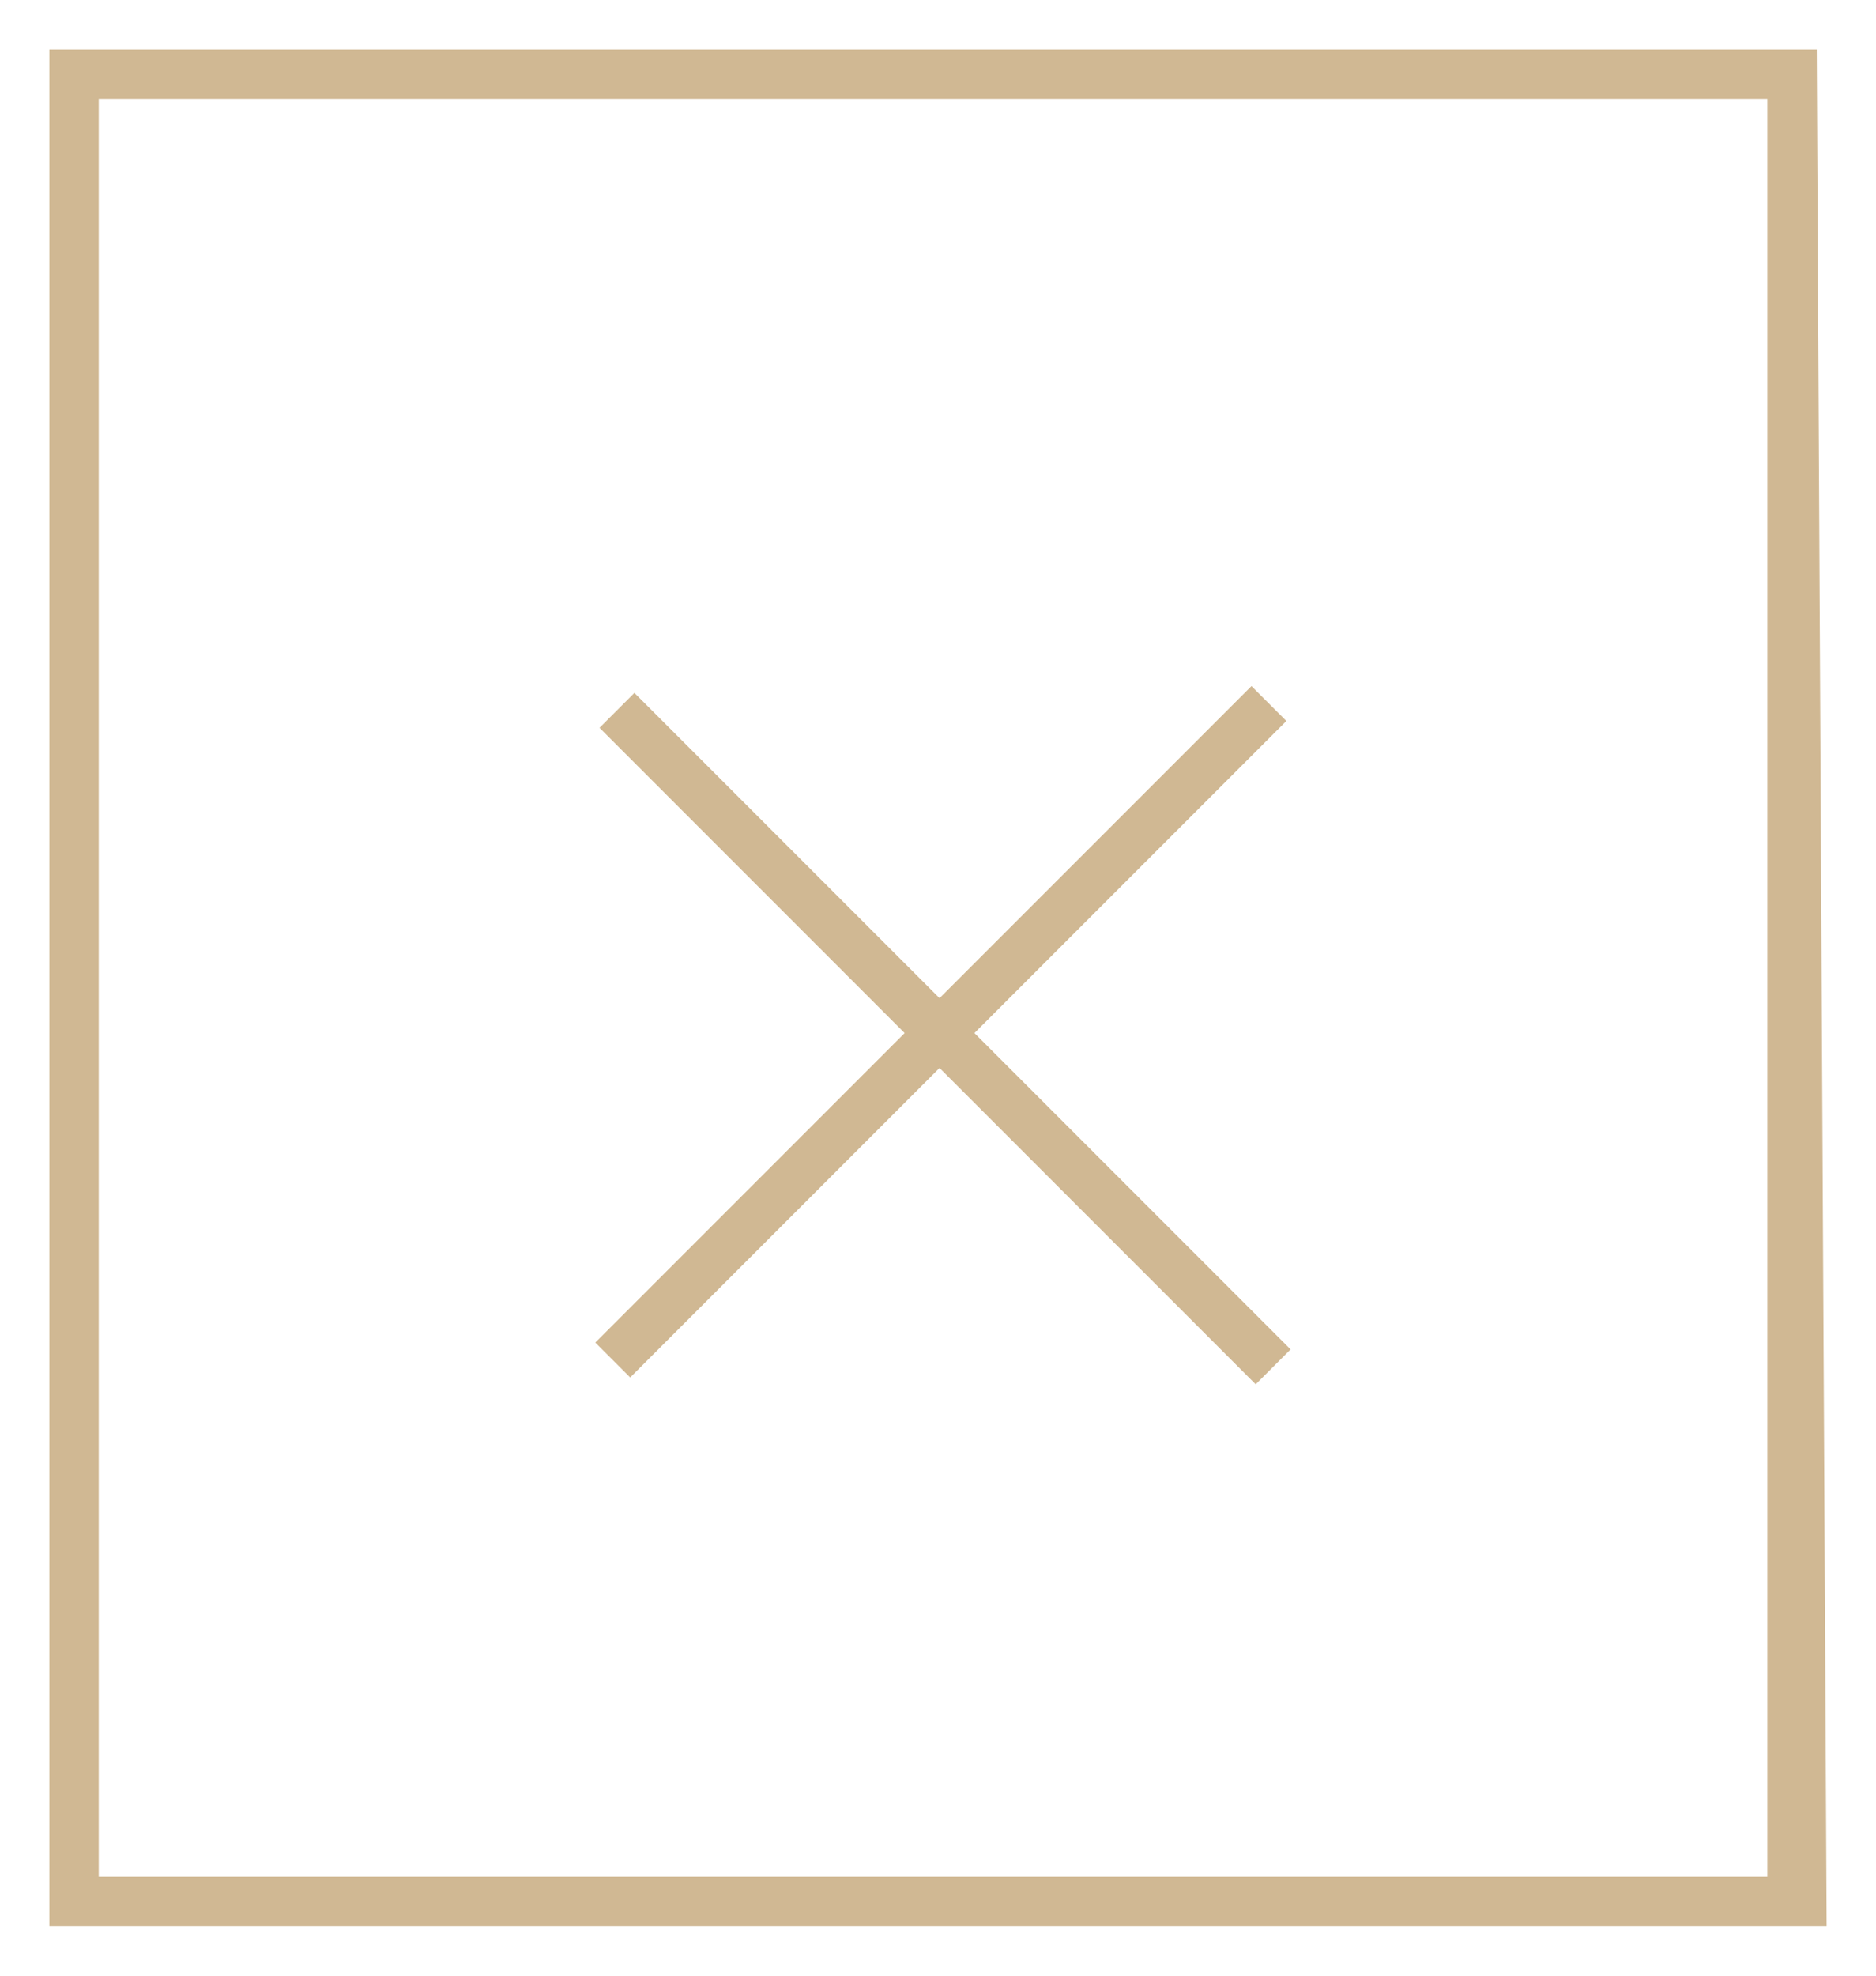 <?xml version="1.0" encoding="utf-8"?>
<!-- Generator: Adobe Illustrator 27.0.1, SVG Export Plug-In . SVG Version: 6.00 Build 0)  -->
<svg version="1.1" id="Layer_1" xmlns="http://www.w3.org/2000/svg" xmlns:xlink="http://www.w3.org/1999/xlink" x="0px" y="0px"
	 viewBox="0 0 19 20" style="enable-background:new 0 0 19 20;" xml:space="preserve">
<style type="text/css">
	.st0{fill:#D0B893;}
</style>
<g id="Homepage">
	<g id="ZIMMERN-ContactPopUp" transform="translate(-1412, -10)">
		<g id="Group-3" transform="translate(1412, 10)">
			<g id="Group-2" transform="translate(6, 7)">
				<g id="Path-16">
					
						<rect x="3.3" y="-1.2" transform="matrix(0.707 -0.707 0.707 0.707 -1.413 3.549)" class="st0" width="0.5" height="9.4"/>
				</g>
				<g id="Path-16_00000039817900889280718560000010575767742775146173_">
					
						<rect x="-1.2" y="3.2" transform="matrix(0.707 -0.707 0.707 0.707 -1.385 3.48)" class="st0" width="9.4" height="0.5"/>
				</g>
			</g>
			<g id="Rectangle">
				<path class="st0" d="M18.5,19.5h-18v-19h17.9L18.5,19.5L18.5,19.5z M1,19h16.9V1H1V19z"/>
			</g>
		</g>
	</g>
</g>
</svg>
